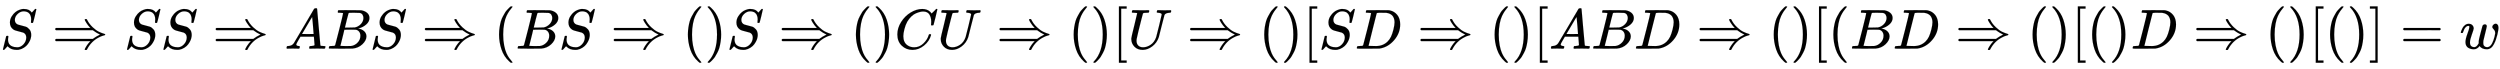 <svg xmlns:xlink="http://www.w3.org/1999/xlink" width="103.013ex" height="2.843ex" style="vertical-align: -0.838ex;" viewBox="0 -863.1 44352.7 1223.9" role="img" focusable="false" xmlns="http://www.w3.org/2000/svg" aria-labelledby="MathJax-SVG-1-Title">
<title id="MathJax-SVG-1-Title">{\displaystyle S\Rightarrow SS\Rightarrow ABS\Rightarrow (BS\Rightarrow ()S\Rightarrow ()CU\Rightarrow ()[U\Rightarrow ()[SD\Rightarrow ()[ABD\Rightarrow ()[(BD\Rightarrow ()[()D\Rightarrow ()[()]=w}</title>
<defs aria-hidden="true">
<path stroke-width="1" id="E1-MJMATHI-53" d="M308 24Q367 24 416 76T466 197Q466 260 414 284Q308 311 278 321T236 341Q176 383 176 462Q176 523 208 573T273 648Q302 673 343 688T407 704H418H425Q521 704 564 640Q565 640 577 653T603 682T623 704Q624 704 627 704T632 705Q645 705 645 698T617 577T585 459T569 456Q549 456 549 465Q549 471 550 475Q550 478 551 494T553 520Q553 554 544 579T526 616T501 641Q465 662 419 662Q362 662 313 616T263 510Q263 480 278 458T319 427Q323 425 389 408T456 390Q490 379 522 342T554 242Q554 216 546 186Q541 164 528 137T492 78T426 18T332 -20Q320 -22 298 -22Q199 -22 144 33L134 44L106 13Q83 -14 78 -18T65 -22Q52 -22 52 -14Q52 -11 110 221Q112 227 130 227H143Q149 221 149 216Q149 214 148 207T144 186T142 153Q144 114 160 87T203 47T255 29T308 24Z"></path>
<path stroke-width="1" id="E1-MJMAIN-21D2" d="M580 514Q580 525 596 525Q601 525 604 525T609 525T613 524T615 523T617 520T619 517T622 512Q659 438 720 381T831 300T927 263Q944 258 944 250T935 239T898 228T840 204Q696 134 622 -12Q618 -21 615 -22T600 -24Q580 -24 580 -17Q580 -13 585 0Q620 69 671 123L681 133H70Q56 140 56 153Q56 168 72 173H725L735 181Q774 211 852 250Q851 251 834 259T789 283T735 319L725 327H72Q56 332 56 347Q56 360 70 367H681L671 377Q638 412 609 458T580 514Z"></path>
<path stroke-width="1" id="E1-MJMATHI-41" d="M208 74Q208 50 254 46Q272 46 272 35Q272 34 270 22Q267 8 264 4T251 0Q249 0 239 0T205 1T141 2Q70 2 50 0H42Q35 7 35 11Q37 38 48 46H62Q132 49 164 96Q170 102 345 401T523 704Q530 716 547 716H555H572Q578 707 578 706L606 383Q634 60 636 57Q641 46 701 46Q726 46 726 36Q726 34 723 22Q720 7 718 4T704 0Q701 0 690 0T651 1T578 2Q484 2 455 0H443Q437 6 437 9T439 27Q443 40 445 43L449 46H469Q523 49 533 63L521 213H283L249 155Q208 86 208 74ZM516 260Q516 271 504 416T490 562L463 519Q447 492 400 412L310 260L413 259Q516 259 516 260Z"></path>
<path stroke-width="1" id="E1-MJMATHI-42" d="M231 637Q204 637 199 638T194 649Q194 676 205 682Q206 683 335 683Q594 683 608 681Q671 671 713 636T756 544Q756 480 698 429T565 360L555 357Q619 348 660 311T702 219Q702 146 630 78T453 1Q446 0 242 0Q42 0 39 2Q35 5 35 10Q35 17 37 24Q42 43 47 45Q51 46 62 46H68Q95 46 128 49Q142 52 147 61Q150 65 219 339T288 628Q288 635 231 637ZM649 544Q649 574 634 600T585 634Q578 636 493 637Q473 637 451 637T416 636H403Q388 635 384 626Q382 622 352 506Q352 503 351 500L320 374H401Q482 374 494 376Q554 386 601 434T649 544ZM595 229Q595 273 572 302T512 336Q506 337 429 337Q311 337 310 336Q310 334 293 263T258 122L240 52Q240 48 252 48T333 46Q422 46 429 47Q491 54 543 105T595 229Z"></path>
<path stroke-width="1" id="E1-MJMAIN-28" d="M94 250Q94 319 104 381T127 488T164 576T202 643T244 695T277 729T302 750H315H319Q333 750 333 741Q333 738 316 720T275 667T226 581T184 443T167 250T184 58T225 -81T274 -167T316 -220T333 -241Q333 -250 318 -250H315H302L274 -226Q180 -141 137 -14T94 250Z"></path>
<path stroke-width="1" id="E1-MJMAIN-29" d="M60 749L64 750Q69 750 74 750H86L114 726Q208 641 251 514T294 250Q294 182 284 119T261 12T224 -76T186 -143T145 -194T113 -227T90 -246Q87 -249 86 -250H74Q66 -250 63 -250T58 -247T55 -238Q56 -237 66 -225Q221 -64 221 250T66 725Q56 737 55 738Q55 746 60 749Z"></path>
<path stroke-width="1" id="E1-MJMATHI-43" d="M50 252Q50 367 117 473T286 641T490 704Q580 704 633 653Q642 643 648 636T656 626L657 623Q660 623 684 649Q691 655 699 663T715 679T725 690L740 705H746Q760 705 760 698Q760 694 728 561Q692 422 692 421Q690 416 687 415T669 413H653Q647 419 647 422Q647 423 648 429T650 449T651 481Q651 552 619 605T510 659Q484 659 454 652T382 628T299 572T226 479Q194 422 175 346T156 222Q156 108 232 58Q280 24 350 24Q441 24 512 92T606 240Q610 253 612 255T628 257Q648 257 648 248Q648 243 647 239Q618 132 523 55T319 -22Q206 -22 128 53T50 252Z"></path>
<path stroke-width="1" id="E1-MJMATHI-55" d="M107 637Q73 637 71 641Q70 643 70 649Q70 673 81 682Q83 683 98 683Q139 681 234 681Q268 681 297 681T342 682T362 682Q378 682 378 672Q378 670 376 658Q371 641 366 638H364Q362 638 359 638T352 638T343 637T334 637Q295 636 284 634T266 623Q265 621 238 518T184 302T154 169Q152 155 152 140Q152 86 183 55T269 24Q336 24 403 69T501 205L552 406Q599 598 599 606Q599 633 535 637Q511 637 511 648Q511 650 513 660Q517 676 519 679T529 683Q532 683 561 682T645 680Q696 680 723 681T752 682Q767 682 767 672Q767 650 759 642Q756 637 737 637Q666 633 648 597Q646 592 598 404Q557 235 548 205Q515 105 433 42T263 -22Q171 -22 116 34T60 167V183Q60 201 115 421Q164 622 164 628Q164 635 107 637Z"></path>
<path stroke-width="1" id="E1-MJMAIN-5B" d="M118 -250V750H255V710H158V-210H255V-250H118Z"></path>
<path stroke-width="1" id="E1-MJMATHI-44" d="M287 628Q287 635 230 637Q207 637 200 638T193 647Q193 655 197 667T204 682Q206 683 403 683Q570 682 590 682T630 676Q702 659 752 597T803 431Q803 275 696 151T444 3L430 1L236 0H125H72Q48 0 41 2T33 11Q33 13 36 25Q40 41 44 43T67 46Q94 46 127 49Q141 52 146 61Q149 65 218 339T287 628ZM703 469Q703 507 692 537T666 584T629 613T590 629T555 636Q553 636 541 636T512 636T479 637H436Q392 637 386 627Q384 623 313 339T242 52Q242 48 253 48T330 47Q335 47 349 47T373 46Q499 46 581 128Q617 164 640 212T683 339T703 469Z"></path>
<path stroke-width="1" id="E1-MJMAIN-5D" d="M22 710V750H159V-250H22V-210H119V710H22Z"></path>
<path stroke-width="1" id="E1-MJMAIN-3D" d="M56 347Q56 360 70 367H707Q722 359 722 347Q722 336 708 328L390 327H72Q56 332 56 347ZM56 153Q56 168 72 173H708Q722 163 722 153Q722 140 707 133H70Q56 140 56 153Z"></path>
<path stroke-width="1" id="E1-MJMATHI-77" d="M580 385Q580 406 599 424T641 443Q659 443 674 425T690 368Q690 339 671 253Q656 197 644 161T609 80T554 12T482 -11Q438 -11 404 5T355 48Q354 47 352 44Q311 -11 252 -11Q226 -11 202 -5T155 14T118 53T104 116Q104 170 138 262T173 379Q173 380 173 381Q173 390 173 393T169 400T158 404H154Q131 404 112 385T82 344T65 302T57 280Q55 278 41 278H27Q21 284 21 287Q21 293 29 315T52 366T96 418T161 441Q204 441 227 416T250 358Q250 340 217 250T184 111Q184 65 205 46T258 26Q301 26 334 87L339 96V119Q339 122 339 128T340 136T341 143T342 152T345 165T348 182T354 206T362 238T373 281Q402 395 406 404Q419 431 449 431Q468 431 475 421T483 402Q483 389 454 274T422 142Q420 131 420 107V100Q420 85 423 71T442 42T487 26Q558 26 600 148Q609 171 620 213T632 273Q632 306 619 325T593 357T580 385Z"></path>
</defs>
<g stroke="currentColor" fill="currentColor" stroke-width="0" transform="matrix(1 0 0 -1 0 0)" aria-hidden="true">
 <use xlink:href="#E1-MJMATHI-53" x="0" y="0"></use>
 <use xlink:href="#E1-MJMAIN-21D2" x="923" y="0"></use>
 <use xlink:href="#E1-MJMATHI-53" x="2201" y="0"></use>
 <use xlink:href="#E1-MJMATHI-53" x="2847" y="0"></use>
 <use xlink:href="#E1-MJMAIN-21D2" x="3770" y="0"></use>
 <use xlink:href="#E1-MJMATHI-41" x="5048" y="0"></use>
 <use xlink:href="#E1-MJMATHI-42" x="5799" y="0"></use>
 <use xlink:href="#E1-MJMATHI-53" x="6558" y="0"></use>
 <use xlink:href="#E1-MJMAIN-21D2" x="7481" y="0"></use>
 <use xlink:href="#E1-MJMAIN-28" x="8760" y="0"></use>
 <use xlink:href="#E1-MJMATHI-42" x="9149" y="0"></use>
 <use xlink:href="#E1-MJMATHI-53" x="9909" y="0"></use>
 <use xlink:href="#E1-MJMAIN-21D2" x="10832" y="0"></use>
 <use xlink:href="#E1-MJMAIN-28" x="12110" y="0"></use>
 <use xlink:href="#E1-MJMAIN-29" x="12500" y="0"></use>
 <use xlink:href="#E1-MJMATHI-53" x="12889" y="0"></use>
 <use xlink:href="#E1-MJMAIN-21D2" x="13812" y="0"></use>
 <use xlink:href="#E1-MJMAIN-28" x="15091" y="0"></use>
 <use xlink:href="#E1-MJMAIN-29" x="15480" y="0"></use>
 <use xlink:href="#E1-MJMATHI-43" x="15870" y="0"></use>
 <use xlink:href="#E1-MJMATHI-55" x="16630" y="0"></use>
 <use xlink:href="#E1-MJMAIN-21D2" x="17676" y="0"></use>
 <use xlink:href="#E1-MJMAIN-28" x="18954" y="0"></use>
 <use xlink:href="#E1-MJMAIN-29" x="19343" y="0"></use>
 <use xlink:href="#E1-MJMAIN-5B" x="19733" y="0"></use>
 <use xlink:href="#E1-MJMATHI-55" x="20011" y="0"></use>
 <use xlink:href="#E1-MJMAIN-21D2" x="21057" y="0"></use>
 <use xlink:href="#E1-MJMAIN-28" x="22335" y="0"></use>
 <use xlink:href="#E1-MJMAIN-29" x="22724" y="0"></use>
 <use xlink:href="#E1-MJMAIN-5B" x="23114" y="0"></use>
 <use xlink:href="#E1-MJMATHI-53" x="23392" y="0"></use>
 <use xlink:href="#E1-MJMATHI-44" x="24038" y="0"></use>
 <use xlink:href="#E1-MJMAIN-21D2" x="25144" y="0"></use>
 <use xlink:href="#E1-MJMAIN-28" x="26422" y="0"></use>
 <use xlink:href="#E1-MJMAIN-29" x="26812" y="0"></use>
 <use xlink:href="#E1-MJMAIN-5B" x="27201" y="0"></use>
 <use xlink:href="#E1-MJMATHI-41" x="27480" y="0"></use>
 <use xlink:href="#E1-MJMATHI-42" x="28230" y="0"></use>
 <use xlink:href="#E1-MJMATHI-44" x="28990" y="0"></use>
 <use xlink:href="#E1-MJMAIN-21D2" x="30096" y="0"></use>
 <use xlink:href="#E1-MJMAIN-28" x="31374" y="0"></use>
 <use xlink:href="#E1-MJMAIN-29" x="31764" y="0"></use>
 <use xlink:href="#E1-MJMAIN-5B" x="32153" y="0"></use>
 <use xlink:href="#E1-MJMAIN-28" x="32432" y="0"></use>
 <use xlink:href="#E1-MJMATHI-42" x="32821" y="0"></use>
 <use xlink:href="#E1-MJMATHI-44" x="33581" y="0"></use>
 <use xlink:href="#E1-MJMAIN-21D2" x="34687" y="0"></use>
 <use xlink:href="#E1-MJMAIN-28" x="35966" y="0"></use>
 <use xlink:href="#E1-MJMAIN-29" x="36355" y="0"></use>
 <use xlink:href="#E1-MJMAIN-5B" x="36745" y="0"></use>
 <use xlink:href="#E1-MJMAIN-28" x="37023" y="0"></use>
 <use xlink:href="#E1-MJMAIN-29" x="37413" y="0"></use>
 <use xlink:href="#E1-MJMATHI-44" x="37802" y="0"></use>
 <use xlink:href="#E1-MJMAIN-21D2" x="38908" y="0"></use>
 <use xlink:href="#E1-MJMAIN-28" x="40187" y="0"></use>
 <use xlink:href="#E1-MJMAIN-29" x="40576" y="0"></use>
 <use xlink:href="#E1-MJMAIN-5B" x="40966" y="0"></use>
 <use xlink:href="#E1-MJMAIN-28" x="41244" y="0"></use>
 <use xlink:href="#E1-MJMAIN-29" x="41634" y="0"></use>
 <use xlink:href="#E1-MJMAIN-5D" x="42023" y="0"></use>
 <use xlink:href="#E1-MJMAIN-3D" x="42579" y="0"></use>
 <use xlink:href="#E1-MJMATHI-77" x="43636" y="0"></use>
</g>
</svg>
